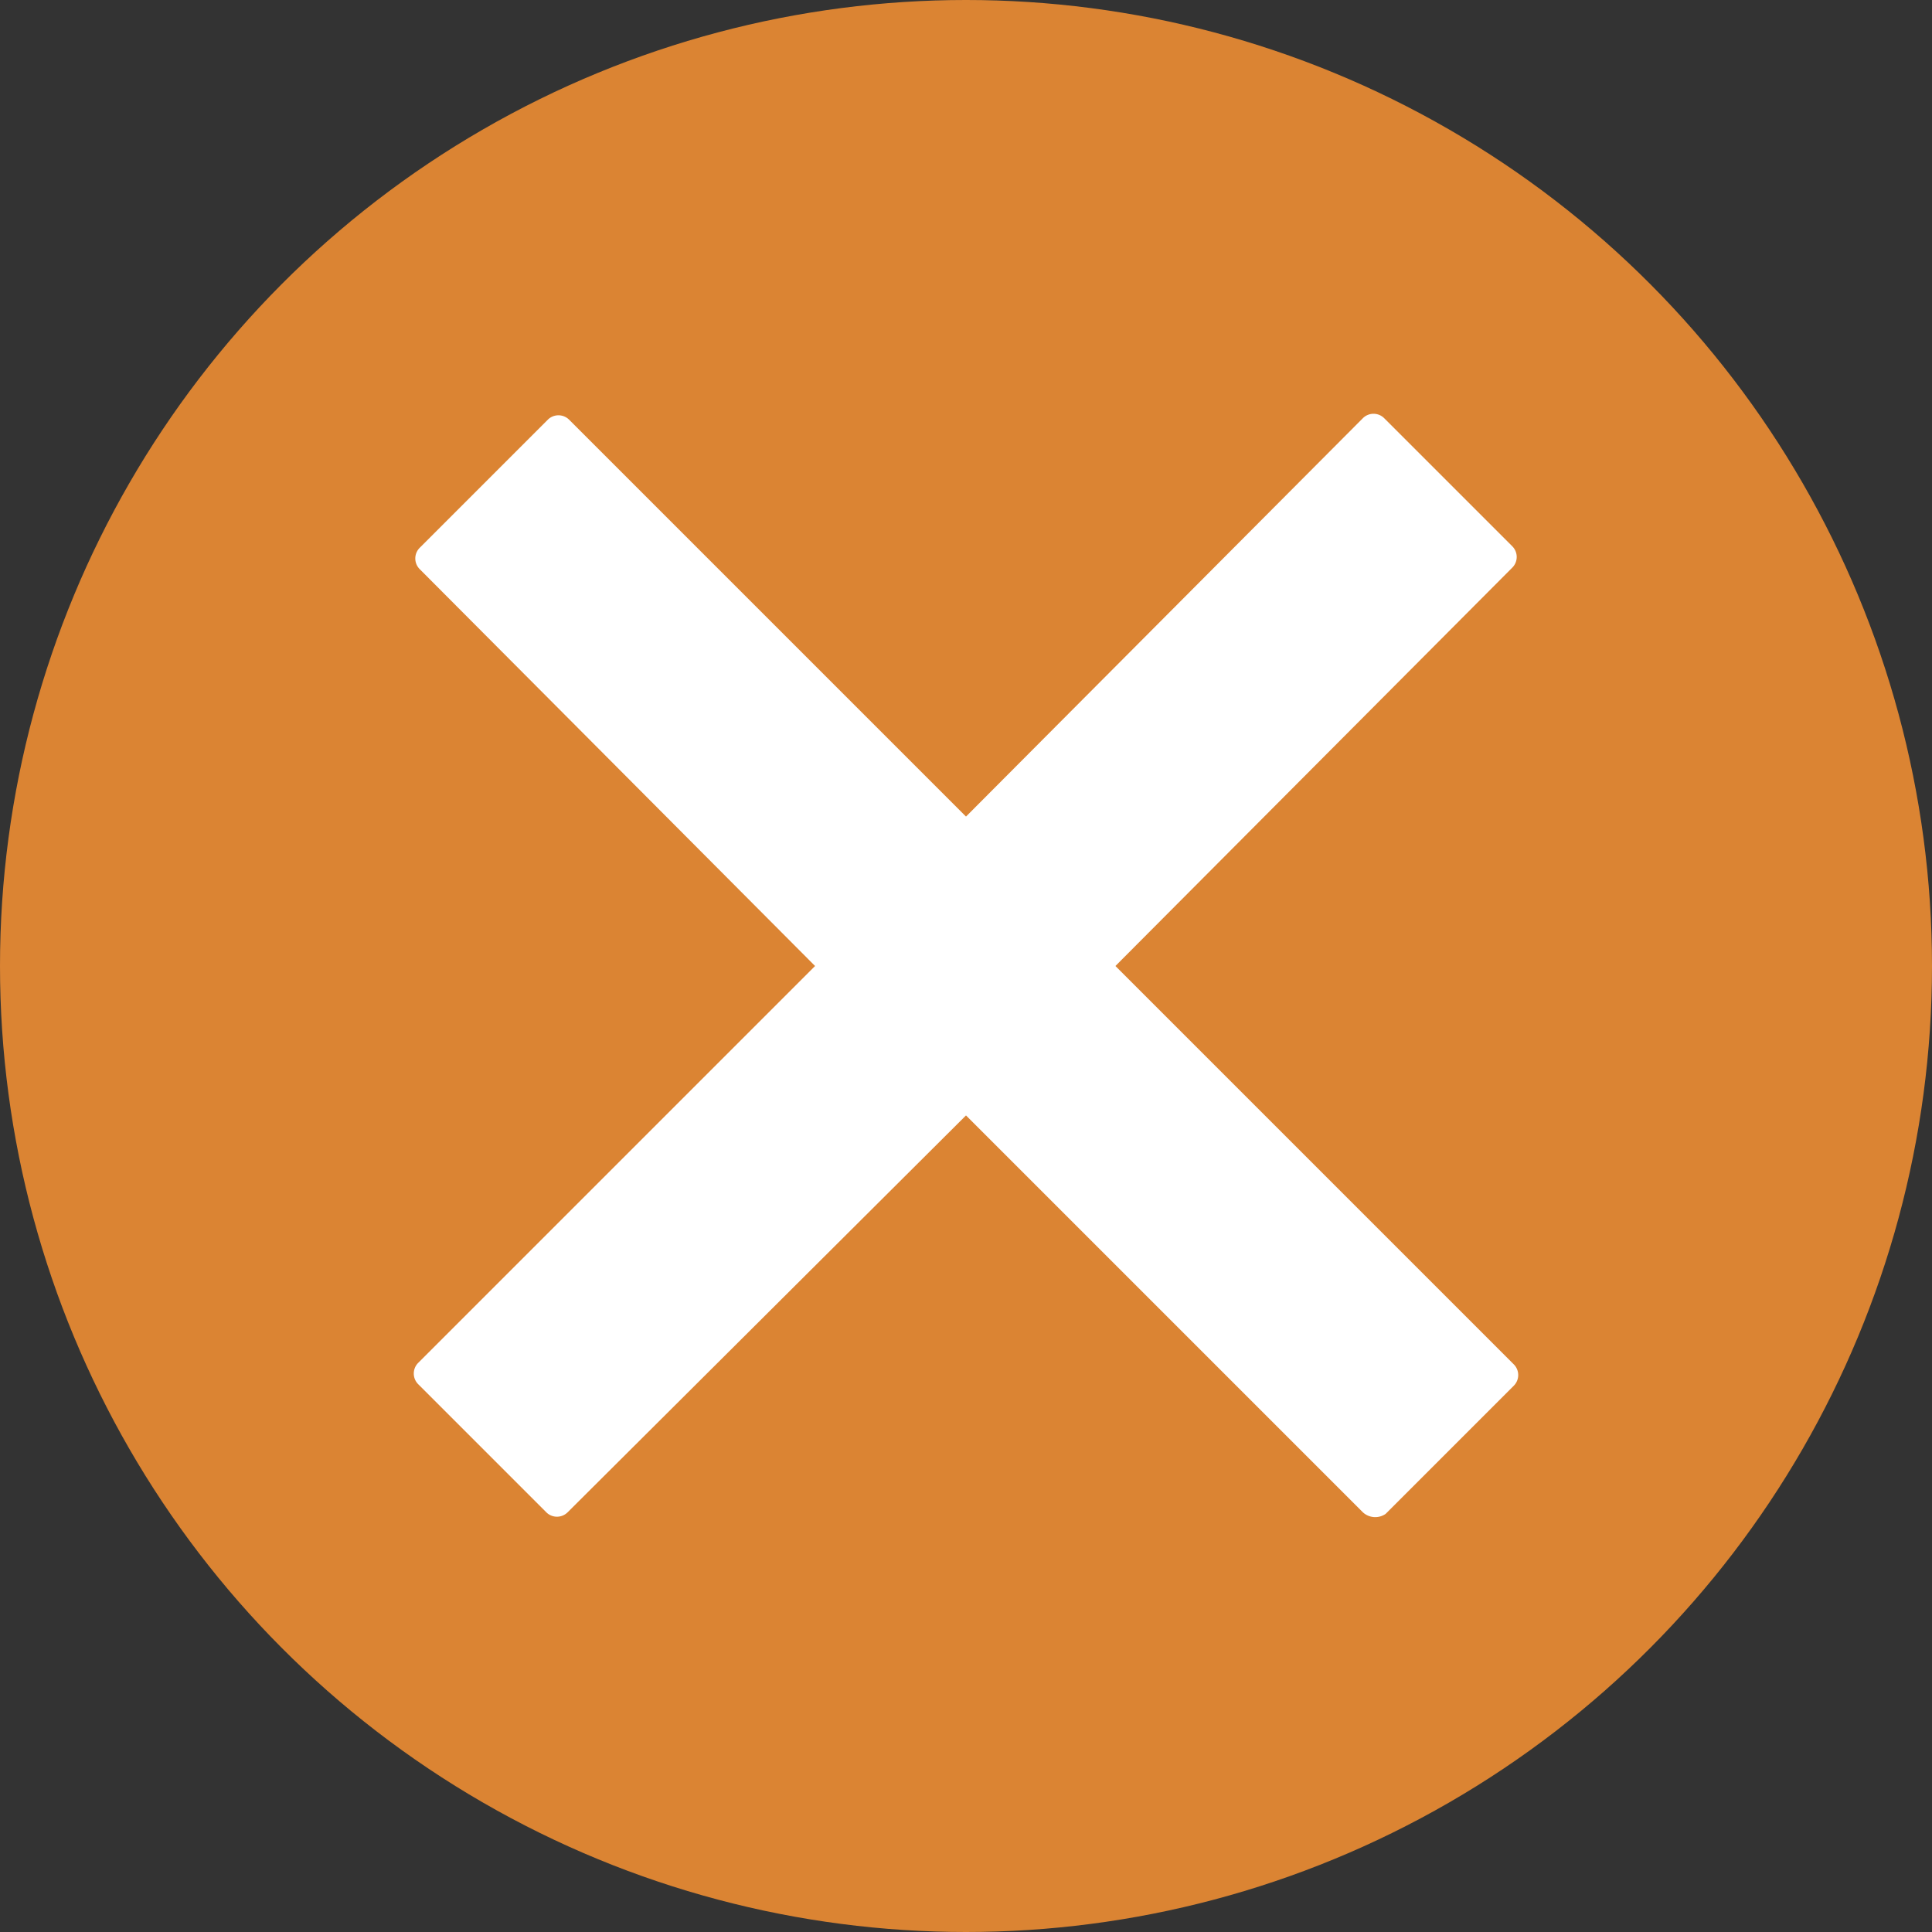 <svg id="Layer_1" data-name="Layer 1" xmlns="http://www.w3.org/2000/svg" viewBox="0 0 128 128"><rect x="0" y="0" width="128" height="128" fill="#333333" stroke="none"/><defs><style>.cls-1{fill:#db8433;}.cls-2{fill:#fff;}</style></defs><title>elemento_eliminar</title><circle class="cls-1" cx="64" cy="64" r="64"/><path class="cls-2" d="M100.3,90.4,73.9,64l26.3-26.4a1,1,0,0,0,0-1.4l-8.5-8.5a1,1,0,0,0-1.4,0L64,54.1,37.7,27.8a1,1,0,0,0-1.4,0l-8.5,8.5a1,1,0,0,0,0,1.4L54,64,27.7,90.3a1,1,0,0,0,0,1.4l8.5,8.5a1,1,0,0,0,1.4,0L64,73.9l26.3,26.3a1.21,1.21,0,0,0,1.5.1l8.5-8.5A1,1,0,0,0,100.3,90.4Z"/></svg>